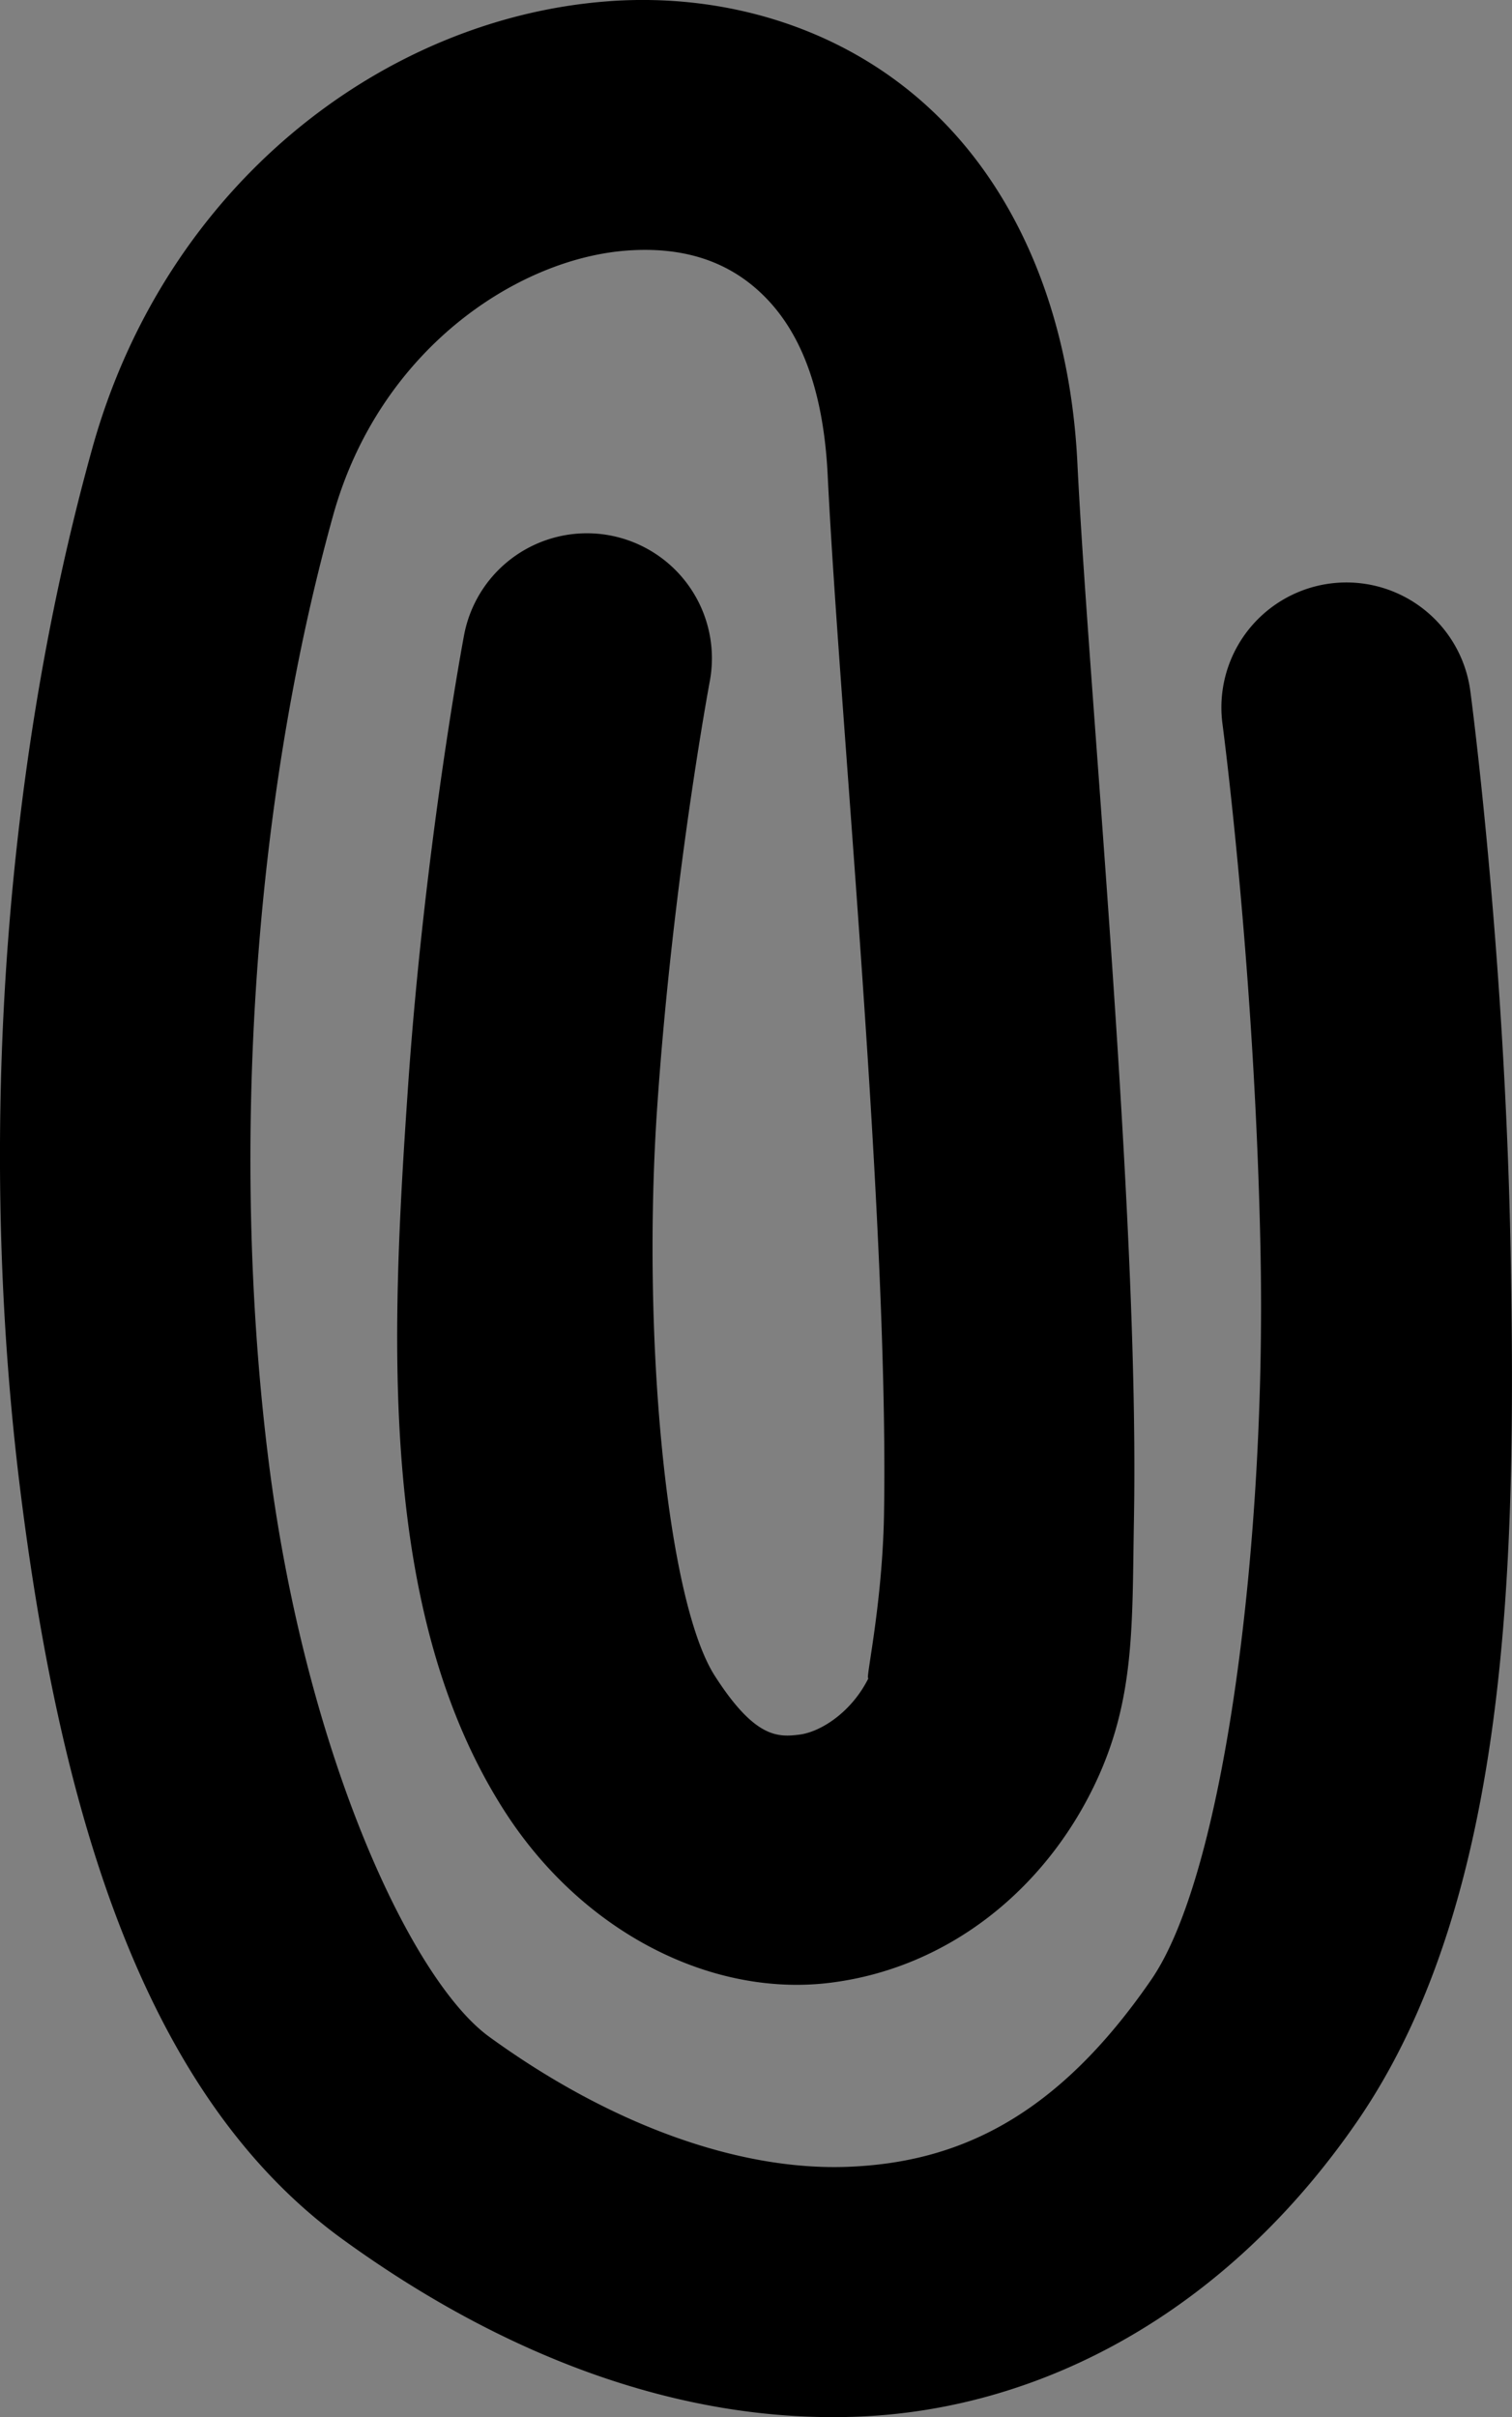<?xml version="1.0" encoding="UTF-8" standalone="no"?>
<!-- Created with Inkscape (http://www.inkscape.org/) -->

<svg
   width="60.479"
   height="96.674"
   viewBox="0 0 60.479 96.674"
   version="1.1"
   id="svg1"
   xmlns="http://www.w3.org/2000/svg"
   xmlns:svg="http://www.w3.org/2000/svg">
  <rect x="0" y="0" width="60.479" height="96.674" fill="#808080" stroke="none"/>
  <defs
     id="defs1" />
  <g
     id="layer1"
     style="display:none"
     transform="translate(-1246.372,-490.874)">
    <path
       style="color:#000000;fill:#000000;stroke-linecap:round;stroke-linejoin:round;-inkscape-stroke:none"
       d="m 184.197,426.178 a 7.501,7.501 0 0 0 -0.365,0.01 c 0,0 -25.409,1.145 -50.637,16.039 -25.227,14.894 -50.459,44.705 -49.508,97.908 1.063,59.42 27.551,88.944 53.875,101.682 25.21,12.199 49.386,10.025 51.439,9.816 H 1504.195 a 7.501,7.501 0 0 0 0.945,-0.059 c 0,0 25.156,-3.132 49.998,-19.178 24.842,-16.046 49.753,-46.158 48.469,-96.781 -1.43,-56.357 -27.364,-85.14 -52.932,-98.047 -25.568,-12.907 -50.666,-11.006 -50.666,-11.006 l 0.539,-0.019 z m 0.281,15 1316.066,0.365 a 7.501,7.501 0 0 0 0.539,-0.019 c 0,0 21.307,-1.433 42.832,9.434 21.526,10.867 43.374,32.966 44.695,85.039 1.16,45.715 -19.885,69.767 -41.611,83.801 -21.232,13.714 -42.439,16.704 -43.406,16.836 H 188.936 a 7.501,7.501 0 0 0 -0.82,0.045 c 0,0 -21.981,2.301 -44.02,-8.363 -22.038,-10.664 -44.424,-33.208 -45.412,-88.449 -0.868,-48.542 20.405,-71.892 42.137,-84.723 21.62,-12.764 43.432,-13.953 43.658,-13.965 z"
       id="path1" />
    <path
       style="color:#000000;fill:#000000;stroke-linecap:round;stroke-linejoin:round;-inkscape-stroke:none"
       d="m 1728.006,428.82 c -62.64,3e-5 -113.76,49.765 -113.76,111.18 0,61.415 51.119,111.18 113.76,111.18 62.64,3e-5 113.76,-49.765 113.76,-111.18 0,-61.415 -51.119,-111.18 -113.76,-111.18 z m 0,15 c 54.73,-2e-5 98.76,43.073 98.76,96.18 0,53.107 -44.029,96.18 -98.76,96.18 -54.73,-3e-5 -98.76,-43.073 -98.76,-96.18 0,-53.107 44.029,-96.18 98.76,-96.18 z"
       id="path2" />
  </g>
  <g
     id="layer4"
     style="display:inline"
     transform="translate(-1246.372,-490.874)">
    <path
       style="color:#000000;fill:#000000;stroke-linecap:round;stroke-linejoin:round;-inkscape-stroke:none"
       d="m 187.373,497.412 c -24.994,0 -45.363,20.367 -45.363,45.361 -1e-5,24.994 20.369,45.363 45.363,45.363 24.994,0 45.363,-20.369 45.363,-45.363 0,-24.994 -20.369,-45.361 -45.363,-45.361 z m 0,10 c 19.59,0 35.363,15.772 35.363,35.361 0,19.59 -15.774,35.363 -35.363,35.363 -19.59,0 -35.363,-15.774 -35.363,-35.363 -1e-5,-19.59 15.774,-35.361 35.363,-35.361 z"
       id="path3" />
    <path
       style="color:#000000;fill:#000000;stroke-linecap:round;stroke-linejoin:round;-inkscape-stroke:none"
       d="m 169.963,521.654 c -5.572,0 -9.125,5.035 -9.125,10.029 0,4.995 3.553,10.029 9.125,10.029 5.572,0 9.127,-5.035 9.127,-10.029 0,-4.995 -3.555,-10.029 -9.127,-10.029 z"
       id="path4" />
    <path
       style="color:#000000;fill:#000000;stroke-linecap:round;stroke-linejoin:round;-inkscape-stroke:none"
       d="m 205.271,521.654 c -5.572,0 -9.127,5.035 -9.127,10.029 0,4.995 3.555,10.029 9.127,10.029 5.572,0 9.125,-5.035 9.125,-10.029 0,-4.995 -3.553,-10.029 -9.125,-10.029 z"
       id="path4-7" />
    <path
       style="color:#000000;fill:#000000;stroke-linecap:round;stroke-linejoin:round;-inkscape-stroke:none"
       d="m 204.059,549.242 -35.984,0.016 c -2.791,10e-4 -4.844,2.617 -4.182,5.328 0,0 1.079,4.51 4.438,8.885 3.359,4.375 9.562,8.893 18.48,8.613 8.982,-0.282 14.867,-4.794 17.881,-9.152 3.014,-4.358 3.631,-8.773 3.631,-8.773 0.371,-2.595 -1.643,-4.916 -4.264,-4.916 z"
       id="path5" />
    <path
       style="color:#000000;fill:#000000;stroke-linecap:round;stroke-linejoin:round;-inkscape-stroke:none"
       d="m 1270.744,490.922 c -8.969,0.646 -17.736,7.29 -20.682,17.887 -3.759,13.525 -4.502,28.59 -2.883,41.627 1.62,13.037 4.992,24.259 12.889,29.994 6.154,4.47 13.272,7.395 20.652,7.098 7.38,-0.297 14.727,-4.227 19.945,-11.816 6.159,-8.957 6.353,-22.634 6.131,-34.738 -0.222,-12.105 -1.613,-22.467 -1.613,-22.467 a 5,5 0 0 0 -5.619,-4.293 5,5 0 0 0 -4.293,5.619 c 0,0 1.315,9.88 1.525,21.324 0.21,11.444 -1.436,24.622 -4.371,28.891 -3.783,5.501 -7.714,7.311 -12.107,7.488 -4.393,0.177 -9.544,-1.689 -14.375,-5.197 -3.152,-2.289 -7.386,-11.435 -8.84,-23.135 -1.454,-11.7 -0.735,-25.741 2.594,-37.717 1.845,-6.637 7.381,-10.276 11.766,-10.592 2.192,-0.158 3.927,0.398 5.268,1.625 1.341,1.227 2.551,3.34 2.748,7.361 0.324,6.605 1.315,17.685 1.873,27.859 0.279,5.087 0.447,9.938 0.379,13.73 -0.068,3.792 -0.836,6.971 -0.598,6.477 -0.667,1.384 -1.916,2.195 -2.785,2.305 -0.869,0.109 -1.784,0.141 -3.381,-2.346 -1.936,-3.016 -2.933,-13.612 -2.307,-22.758 0.626,-9.146 2.102,-17.021 2.102,-17.021 a 5,5 0 0 0 -3.99,-5.838 5,5 0 0 0 -5.838,3.99 c 0,0 -1.578,8.362 -2.25,18.186 -0.672,9.824 -1.212,20.93 3.869,28.844 3.143,4.896 8.328,7.459 13.043,6.865 4.715,-0.594 8.536,-3.717 10.545,-7.885 1.645,-3.414 1.512,-6.412 1.588,-10.641 0.076,-4.229 -0.107,-9.245 -0.393,-14.455 -0.572,-10.421 -1.568,-21.662 -1.869,-27.801 -0.294,-6.007 -2.433,-10.999 -5.984,-14.25 -3.552,-3.251 -8.254,-4.544 -12.738,-4.221 z"
       id="path6" />
    <path
       style="color:#000000;fill:#000000;stroke-linecap:round;stroke-linejoin:round;-inkscape-stroke:none"
       d="m 1475.928,501.262 a 5,5 0 0 0 -4.045,2.059 l -5.779,7.947 -18.217,-0.158 a 5,5 0 0 0 -5.045,4.957 l -0.562,64.094 a 5,5 0 0 0 4.957,5.043 l 82.168,0.721 a 5,5 0 0 0 5.045,-4.957 l 0.574,-65.537 a 5,5 0 0 0 -4.955,-5.043 l -19.152,-0.168 -7.805,-7.551 a 5,5 0 0 0 -3.477,-1.406 z m 2.545,10 h 19.141 l 7.785,7.531 a 5,5 0 0 0 3.434,1.406 l 16.148,0.143 -0.488,55.539 -72.168,-0.633 0.475,-54.096 15.789,0.139 a 5,5 0 0 0 4.088,-2.059 z"
       id="path7" />
    <path
       style="color:#000000;fill:#000000;stroke-linecap:round;stroke-linejoin:round;-inkscape-stroke:none"
       d="m 1488.652,526.684 c -11.256,-4e-5 -20.281,9.537 -20.281,20.926 0,11.389 9.025,20.926 20.281,20.926 11.256,-4e-5 20.281,-9.537 20.281,-20.926 0,-11.388 -9.025,-20.926 -20.281,-20.926 z m 0,10 c 5.623,2e-5 10.281,4.723 10.281,10.926 0,6.203 -4.658,10.926 -10.281,10.926 -5.623,2e-5 -10.281,-4.723 -10.281,-10.926 0,-6.203 4.658,-10.926 10.281,-10.926 z"
       id="path8" />
    <path
       style="color:#000000;fill:#ffffff;fill-opacity:1;stroke-linecap:round;stroke-linejoin:round;-inkscape-stroke:none"
       d="m 1695.184,496.939 c -3.32,-1.602 -7.173,0.816 -7.174,4.502 v 29.307 c 6e-4,2.194 1.431,4.131 3.527,4.777 l 41.026,7.295 -41.341,9.186 c -2.023,0.449 -3.213,2.598 -3.213,4.67 v 29.068 c 0,3.739 3.956,6.154 7.283,4.447 l 84.596,-43.434 c 3.672,-1.885 3.607,-7.156 -0.109,-8.951 z"
       id="path9" />
  </g>
</svg>
